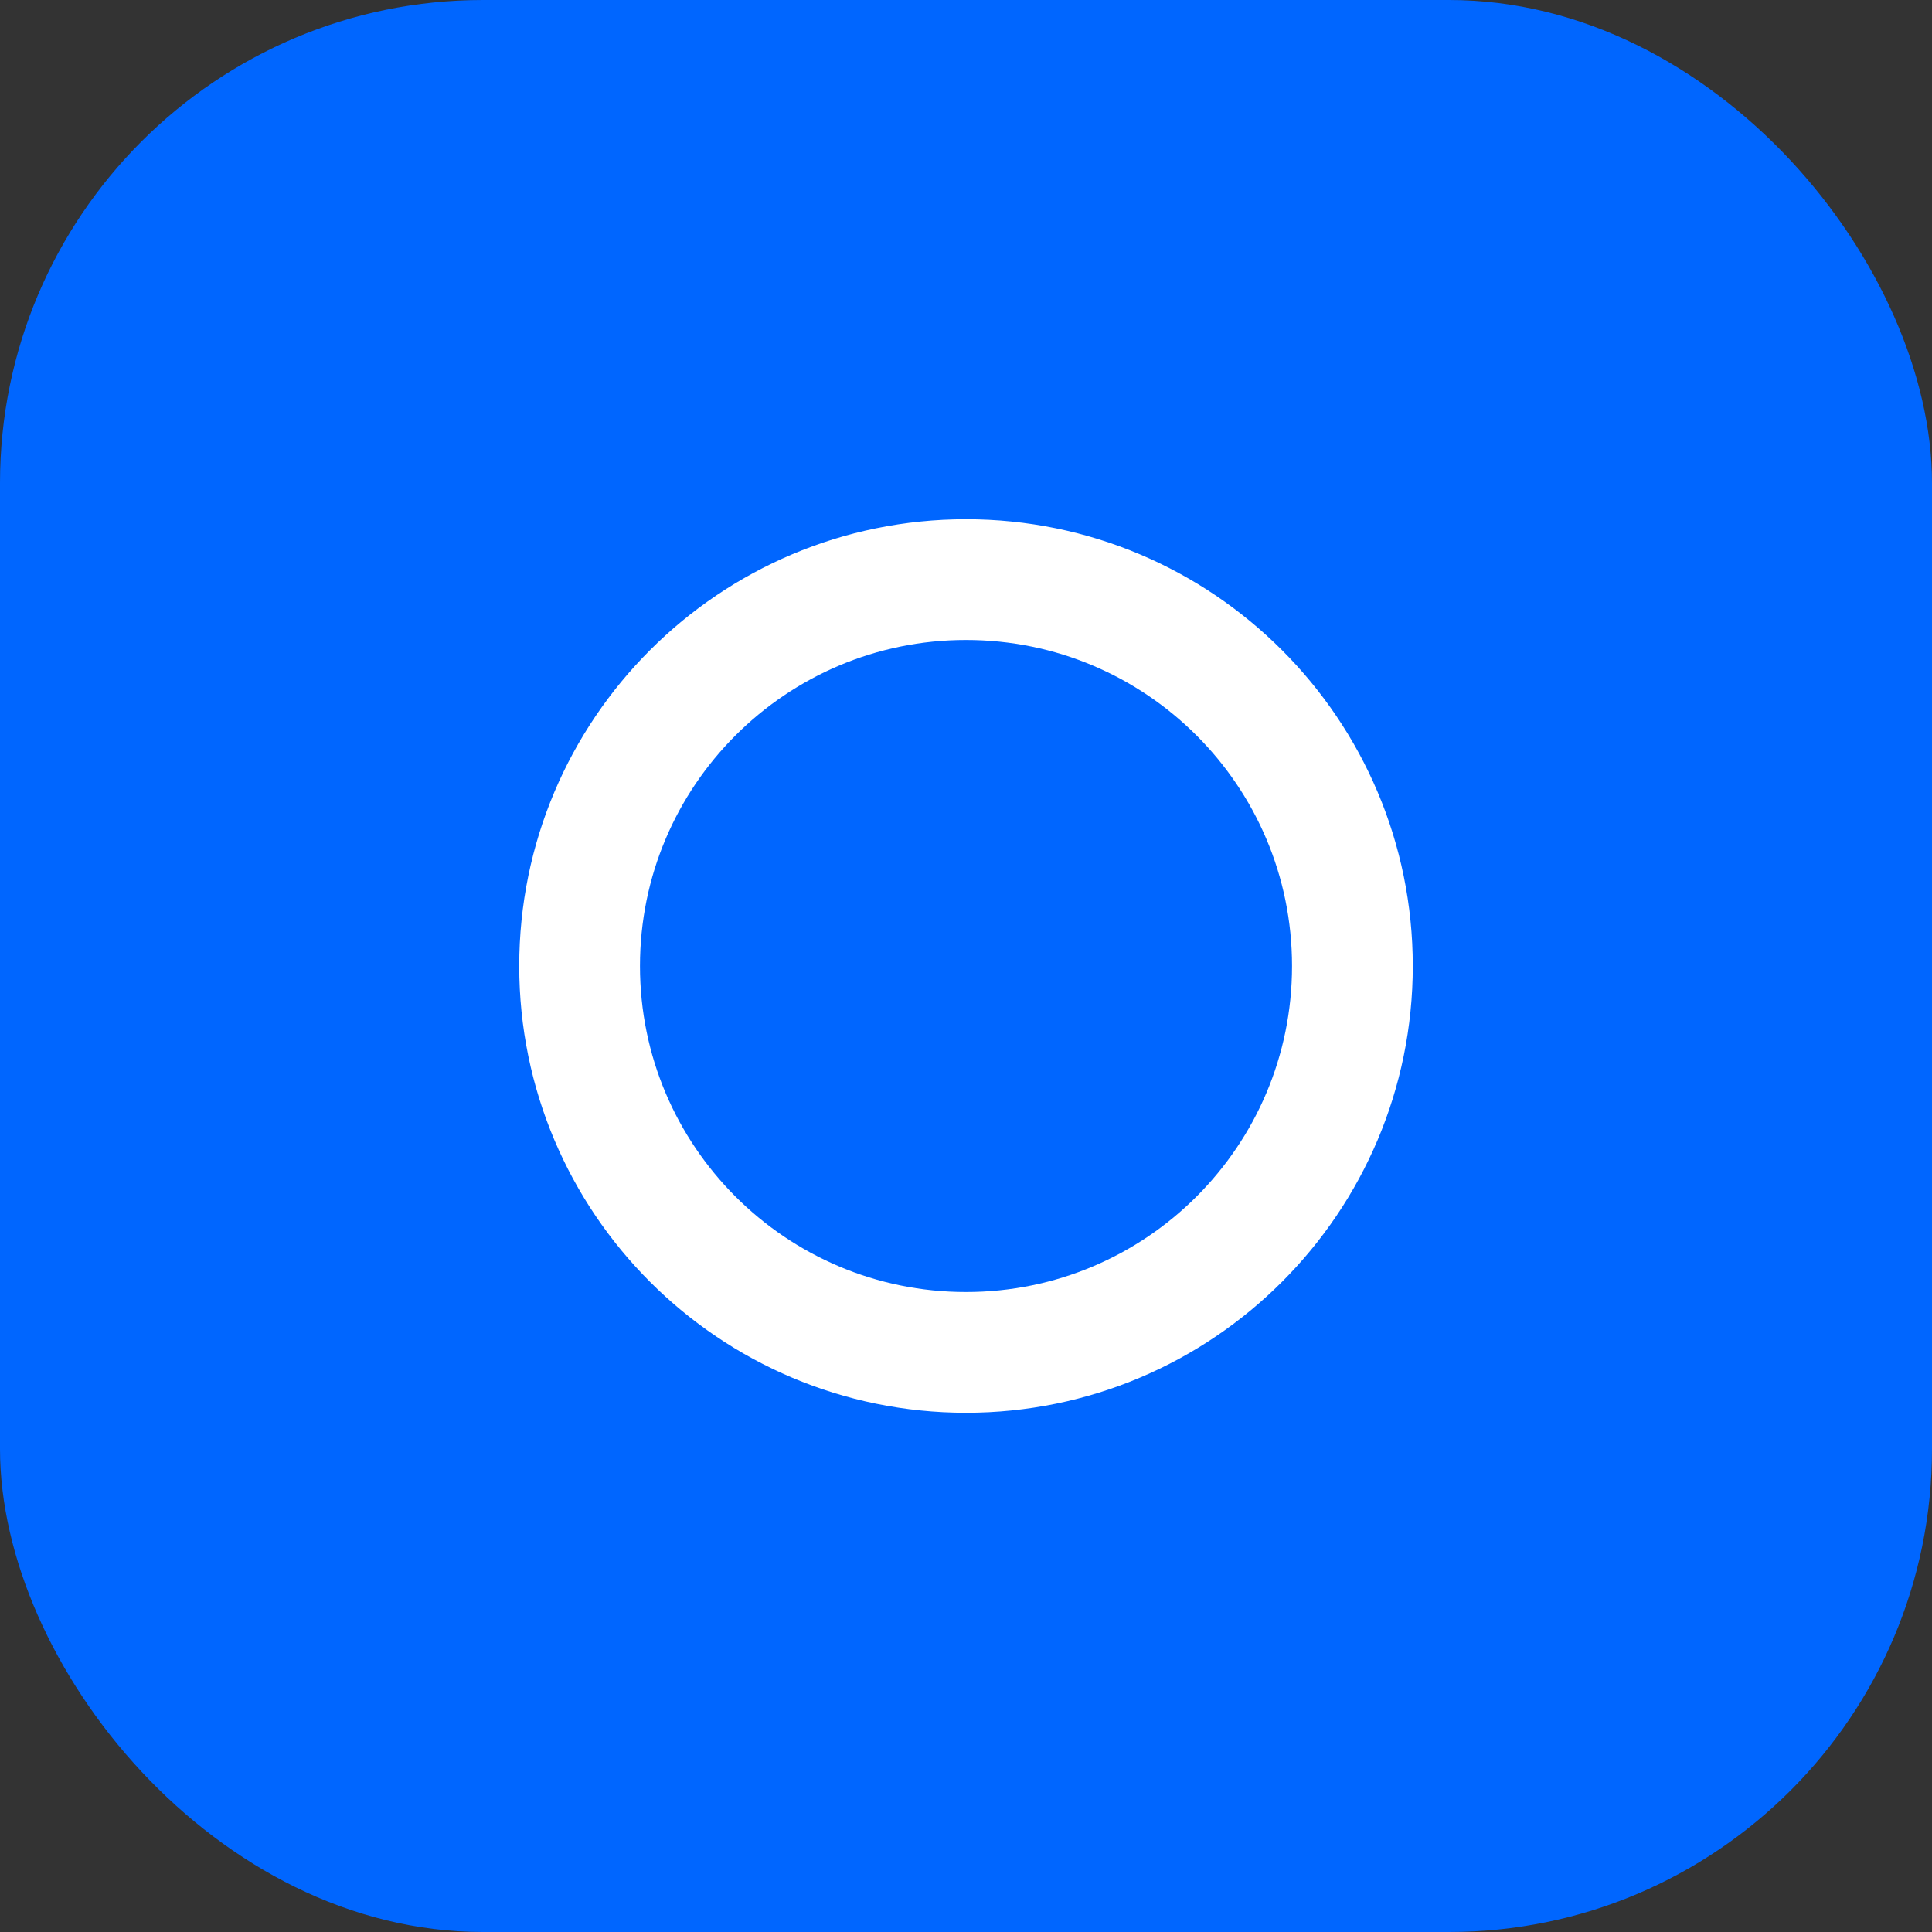 <?xml version="1.0" encoding="UTF-8"?>
<svg width="32" height="32" viewBox="0 0 32 32" fill="none" xmlns="http://www.w3.org/2000/svg">
  <rect x="0" y="0" width="32" height="32" fill="#333333" stroke="none"/>
  <rect width="32" height="32" rx="8" fill="#0066FF"/>
  <path d="M22.4 16C22.4 19.535 19.535 22.4 16 22.4C12.465 22.4 9.6 19.535 9.6 16C9.6 12.465 12.465 9.6 16 9.6M16 9.6C19.535 9.6 22.4 12.465 22.4 16" stroke="white" stroke-width="2" stroke-linecap="round"/>
</svg> 